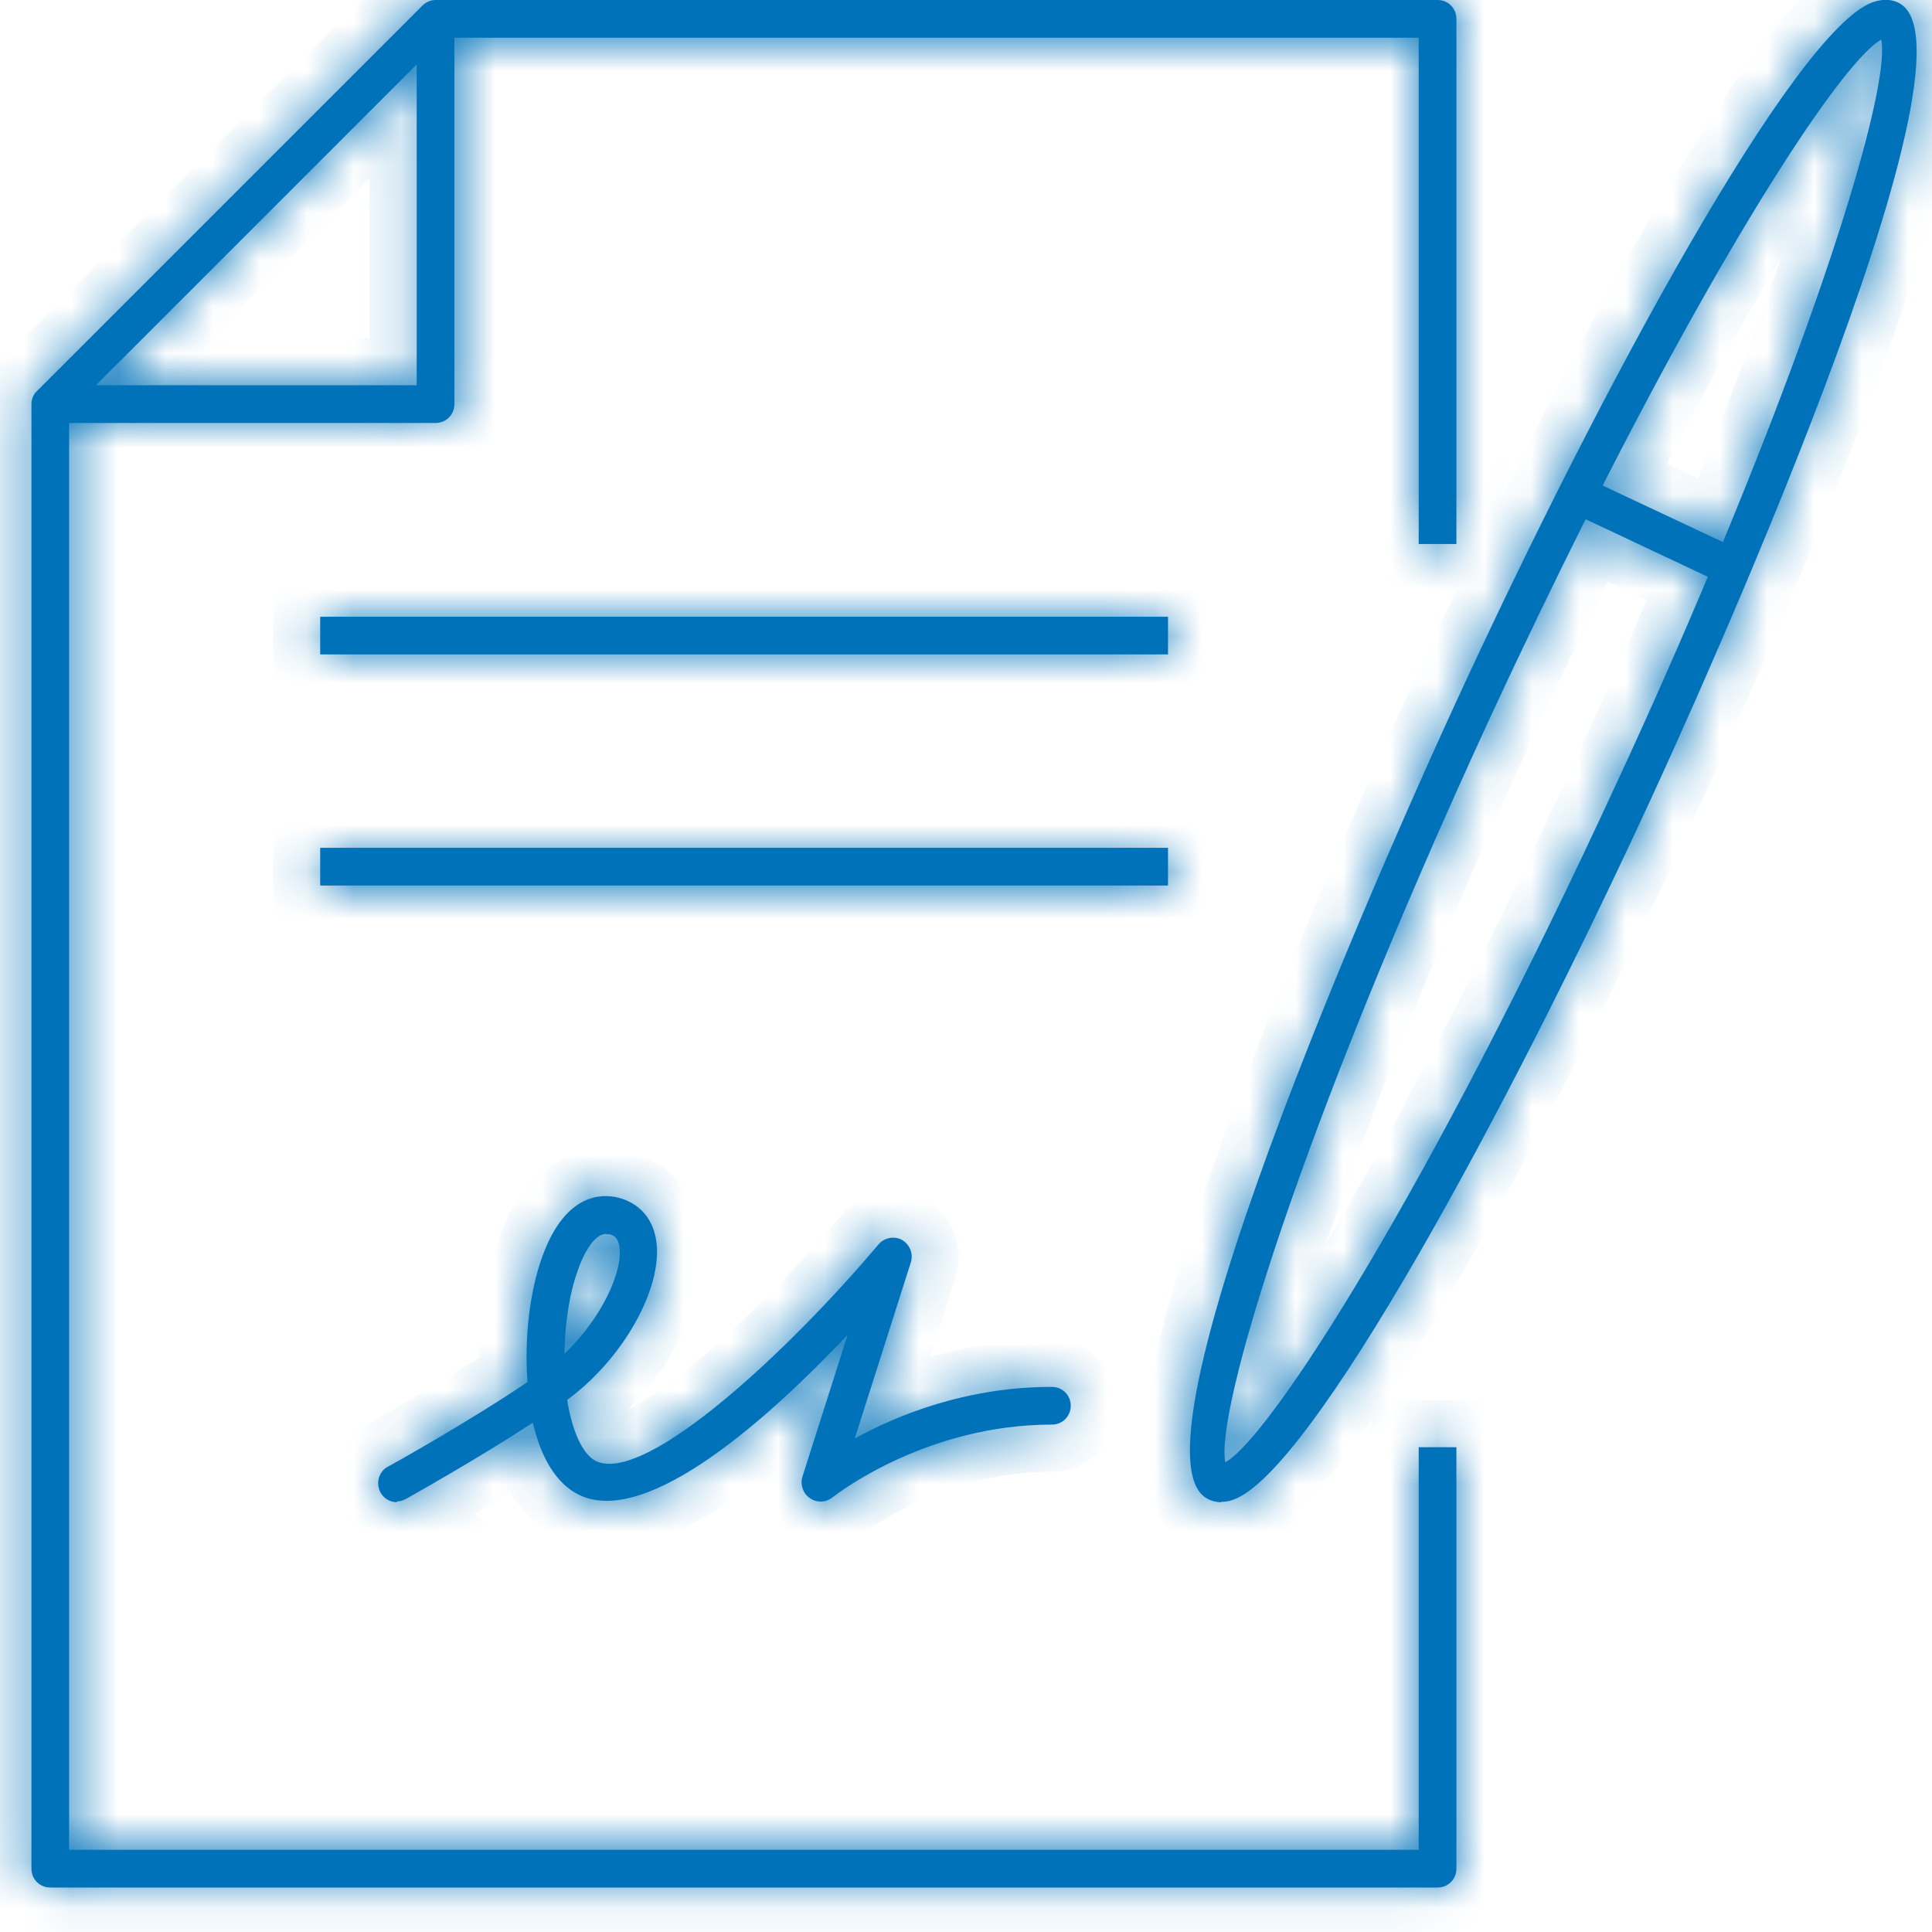<svg width="41" height="41" viewBox="0 0 41 41" fill="none" xmlns="http://www.w3.org/2000/svg">
<mask id="path-1-inside-1_17038_8578" fill="white">
<path fill-rule="evenodd" clip-rule="evenodd" d="M25.643 31.816C25.707 31.848 25.803 31.88 25.915 31.88L25.907 31.872C25.987 31.872 26.075 31.864 26.179 31.824C27.835 31.224 31.939 23.68 35.051 16.92C35.803 15.296 42.315 1.016 40.283 0.056C40.171 -7.59796e-06 39.987 -0.04 39.739 0.048C38.083 0.656 33.979 8.2 30.875 14.952C30.123 16.584 23.611 30.856 25.643 31.816ZM33.649 11.019C32.994 12.33 32.306 13.753 31.595 15.288C27.563 24.04 25.787 29.96 26.003 31.032C26.955 30.504 30.299 25.312 34.323 16.584C35.035 15.048 35.675 13.592 36.243 12.24L33.649 11.019ZM36.563 11.504L34.011 10.304C36.915 4.6 39.171 1.256 39.923 0.84C40.099 1.688 39.019 5.576 36.563 11.504ZM30.507 40.056H1.067C0.843 40.056 0.667 39.88 0.667 39.656V8.576C0.667 8.472 0.707 8.368 0.787 8.296L8.963 0.12C9.035 0.048 9.139 -5.69061e-06 9.243 -5.69061e-06H30.507C30.731 -5.69061e-06 30.907 0.176 30.907 0.4V11.544H30.107V0.8H9.643V8.576C9.643 8.8 9.467 8.976 9.243 8.976H1.467V39.256H30.107V30.712H30.907V39.656C30.907 39.88 30.731 40.056 30.507 40.056ZM2.035 8.176H8.843V1.368L2.035 8.176ZM6.795 18.792H24.787V17.992H6.795V18.792ZM6.795 13.888H24.787V13.088H6.795V13.888ZM8.075 31.672C8.147 31.808 8.291 31.88 8.427 31.88L8.411 31.864C8.475 31.864 8.539 31.848 8.603 31.816C8.675 31.776 10.147 30.952 11.307 30.192C11.475 30.912 11.795 31.488 12.299 31.728C13.755 32.416 16.379 30.032 17.987 28.328L17.027 31.344C16.979 31.512 17.043 31.696 17.187 31.792C17.331 31.896 17.531 31.888 17.667 31.776L17.675 31.77C17.815 31.663 19.691 30.232 22.323 30.232C22.547 30.232 22.723 30.056 22.723 29.832C22.723 29.608 22.547 29.432 22.323 29.432C20.507 29.432 19.035 30.032 18.139 30.528L19.331 26.784C19.387 26.6 19.299 26.4 19.139 26.312C18.979 26.224 18.763 26.264 18.643 26.408C16.787 28.616 13.715 31.504 12.651 31.008C12.355 30.864 12.139 30.352 12.035 29.704C12.055 29.694 12.072 29.68 12.088 29.668L12.088 29.668C12.098 29.66 12.106 29.654 12.115 29.648C13.299 28.744 14.107 27.224 13.915 26.264C13.827 25.824 13.547 25.528 13.123 25.416C12.803 25.336 12.003 25.288 11.507 26.672C11.243 27.4 11.123 28.4 11.195 29.328C10.035 30.12 8.251 31.12 8.227 31.128C8.035 31.232 7.971 31.48 8.075 31.672ZM12.267 26.944C12.331 26.76 12.563 26.184 12.867 26.184V26.192H12.931C13.035 26.216 13.107 26.272 13.139 26.424C13.243 26.944 12.779 27.968 11.979 28.728C11.987 28.112 12.075 27.472 12.267 26.944Z"/>
</mask>
<path fill-rule="evenodd" clip-rule="evenodd" d="M25.643 31.816C25.707 31.848 25.803 31.88 25.915 31.88L25.907 31.872C25.987 31.872 26.075 31.864 26.179 31.824C27.835 31.224 31.939 23.68 35.051 16.92C35.803 15.296 42.315 1.016 40.283 0.056C40.171 -7.59796e-06 39.987 -0.04 39.739 0.048C38.083 0.656 33.979 8.2 30.875 14.952C30.123 16.584 23.611 30.856 25.643 31.816ZM33.649 11.019C32.994 12.33 32.306 13.753 31.595 15.288C27.563 24.04 25.787 29.96 26.003 31.032C26.955 30.504 30.299 25.312 34.323 16.584C35.035 15.048 35.675 13.592 36.243 12.24L33.649 11.019ZM36.563 11.504L34.011 10.304C36.915 4.6 39.171 1.256 39.923 0.84C40.099 1.688 39.019 5.576 36.563 11.504ZM30.507 40.056H1.067C0.843 40.056 0.667 39.88 0.667 39.656V8.576C0.667 8.472 0.707 8.368 0.787 8.296L8.963 0.12C9.035 0.048 9.139 -5.69061e-06 9.243 -5.69061e-06H30.507C30.731 -5.69061e-06 30.907 0.176 30.907 0.4V11.544H30.107V0.8H9.643V8.576C9.643 8.8 9.467 8.976 9.243 8.976H1.467V39.256H30.107V30.712H30.907V39.656C30.907 39.88 30.731 40.056 30.507 40.056ZM2.035 8.176H8.843V1.368L2.035 8.176ZM6.795 18.792H24.787V17.992H6.795V18.792ZM6.795 13.888H24.787V13.088H6.795V13.888ZM8.075 31.672C8.147 31.808 8.291 31.88 8.427 31.88L8.411 31.864C8.475 31.864 8.539 31.848 8.603 31.816C8.675 31.776 10.147 30.952 11.307 30.192C11.475 30.912 11.795 31.488 12.299 31.728C13.755 32.416 16.379 30.032 17.987 28.328L17.027 31.344C16.979 31.512 17.043 31.696 17.187 31.792C17.331 31.896 17.531 31.888 17.667 31.776L17.675 31.77C17.815 31.663 19.691 30.232 22.323 30.232C22.547 30.232 22.723 30.056 22.723 29.832C22.723 29.608 22.547 29.432 22.323 29.432C20.507 29.432 19.035 30.032 18.139 30.528L19.331 26.784C19.387 26.6 19.299 26.4 19.139 26.312C18.979 26.224 18.763 26.264 18.643 26.408C16.787 28.616 13.715 31.504 12.651 31.008C12.355 30.864 12.139 30.352 12.035 29.704C12.055 29.694 12.072 29.68 12.088 29.668L12.088 29.668C12.098 29.66 12.106 29.654 12.115 29.648C13.299 28.744 14.107 27.224 13.915 26.264C13.827 25.824 13.547 25.528 13.123 25.416C12.803 25.336 12.003 25.288 11.507 26.672C11.243 27.4 11.123 28.4 11.195 29.328C10.035 30.12 8.251 31.12 8.227 31.128C8.035 31.232 7.971 31.48 8.075 31.672ZM12.267 26.944C12.331 26.76 12.563 26.184 12.867 26.184V26.192H12.931C13.035 26.216 13.107 26.272 13.139 26.424C13.243 26.944 12.779 27.968 11.979 28.728C11.987 28.112 12.075 27.472 12.267 26.944Z" fill="#0072BA"/>
<path d="M25.915 31.88V32.88H28.329L26.622 31.173L25.915 31.88ZM25.643 31.816L26.09 30.922L26.08 30.917L26.07 30.912L25.643 31.816ZM25.907 31.872V30.872H23.492L25.2 32.579L25.907 31.872ZM26.179 31.824L25.838 30.884L25.829 30.887L25.82 30.891L26.179 31.824ZM35.051 16.92L34.143 16.5L34.142 16.502L35.051 16.92ZM40.283 0.056L39.836 0.95L39.846 0.955L39.856 0.96L40.283 0.056ZM39.739 0.048L39.404 -0.894L39.394 -0.891L39.739 0.048ZM30.875 14.952L31.783 15.37L31.783 15.37L30.875 14.952ZM33.649 11.019L34.075 10.114L33.191 9.698L32.755 10.572L33.649 11.019ZM31.595 15.288L30.688 14.867L30.686 14.87L31.595 15.288ZM26.003 31.032L25.023 31.23L25.292 32.569L26.488 31.907L26.003 31.032ZM34.323 16.584L33.416 16.163L33.415 16.165L34.323 16.584ZM36.243 12.24L37.165 12.627L37.536 11.743L36.669 11.335L36.243 12.24ZM34.011 10.304L33.12 9.85L32.651 10.77L33.585 11.209L34.011 10.304ZM36.563 11.504L36.137 12.409L37.086 12.855L37.487 11.887L36.563 11.504ZM39.923 0.84L40.902 0.637L40.626 -0.692L39.439 -0.035L39.923 0.84ZM0.787 8.296L1.456 9.039L1.475 9.022L1.494 9.003L0.787 8.296ZM8.963 0.12L9.67 0.827L9.67 0.827L8.963 0.12ZM30.907 11.544V12.544H31.907V11.544H30.907ZM30.107 11.544H29.107V12.544H30.107V11.544ZM30.107 0.8H31.107V-0.2H30.107V0.8ZM9.643 0.8V-0.2H8.643V0.8H9.643ZM1.467 8.976V7.976H0.467V8.976H1.467ZM1.467 39.256H0.467V40.256H1.467V39.256ZM30.107 39.256V40.256H31.107V39.256H30.107ZM30.107 30.712V29.712H29.107V30.712H30.107ZM30.907 30.712H31.907V29.712H30.907V30.712ZM8.843 8.176V9.176H9.843V8.176H8.843ZM2.035 8.176L1.328 7.469L-0.379 9.176H2.035V8.176ZM8.843 1.368H9.843V-1.046L8.136 0.661L8.843 1.368ZM24.787 18.792V19.792H25.787V18.792H24.787ZM6.795 18.792H5.795V19.792H6.795V18.792ZM24.787 17.992H25.787V16.992H24.787V17.992ZM6.795 17.992V16.992H5.795V17.992H6.795ZM24.787 13.888V14.888H25.787V13.888H24.787ZM6.795 13.888H5.795V14.888H6.795V13.888ZM24.787 13.088H25.787V12.088H24.787V13.088ZM6.795 13.088V12.088H5.795V13.088H6.795ZM8.427 31.88V32.88H10.841L9.134 31.173L8.427 31.88ZM8.075 31.672L8.959 31.204L8.954 31.196L8.075 31.672ZM8.411 31.864V30.864H5.996L7.704 32.571L8.411 31.864ZM8.603 31.816L9.05 32.71L9.069 32.701L9.088 32.69L8.603 31.816ZM11.307 30.192L12.281 29.965L11.956 28.572L10.759 29.355L11.307 30.192ZM12.299 31.728L11.869 32.631L11.871 32.632L12.299 31.728ZM17.987 28.328L18.94 28.631L17.259 27.642L17.987 28.328ZM17.027 31.344L16.074 31.041L16.069 31.055L16.065 31.069L17.027 31.344ZM17.187 31.792L17.772 30.981L17.757 30.97L17.741 30.96L17.187 31.792ZM17.667 31.776L17.065 30.977L17.048 30.99L17.031 31.004L17.667 31.776ZM17.675 31.77L18.277 32.568L18.282 32.565L17.675 31.77ZM18.139 30.528L17.186 30.225L16.423 32.621L18.623 31.403L18.139 30.528ZM19.331 26.784L20.284 27.087L20.287 27.075L19.331 26.784ZM19.139 26.312L19.621 25.436L19.621 25.436L19.139 26.312ZM18.643 26.408L19.408 27.052L19.411 27.048L18.643 26.408ZM12.651 31.008L12.213 31.907L12.221 31.911L12.228 31.914L12.651 31.008ZM12.035 29.704L11.588 28.81L10.931 29.138L11.047 29.863L12.035 29.704ZM12.088 29.668L12.707 30.454L12.754 30.417L12.796 30.375L12.088 29.668ZM12.088 29.668L11.47 28.881L11.424 28.918L11.381 28.96L12.088 29.668ZM12.115 29.648L12.669 30.48L12.696 30.462L12.722 30.443L12.115 29.648ZM13.915 26.264L14.895 26.068V26.068L13.915 26.264ZM13.123 25.416L13.378 24.449L13.365 24.446L13.123 25.416ZM11.507 26.672L12.447 27.013L12.448 27.009L11.507 26.672ZM11.195 29.328L11.759 30.154L12.236 29.828L12.192 29.251L11.195 29.328ZM8.227 31.128L7.91 30.179L7.827 30.207L7.75 30.249L8.227 31.128ZM12.867 26.184H13.867V25.184H12.867V26.184ZM12.267 26.944L13.207 27.286L13.211 27.273L12.267 26.944ZM12.867 26.192H11.867V27.192H12.867V26.192ZM12.931 26.192L13.156 25.218L13.045 25.192H12.931V26.192ZM13.139 26.424L14.119 26.228L14.117 26.218L13.139 26.424ZM11.979 28.728L10.979 28.715L10.948 31.087L12.668 29.453L11.979 28.728ZM25.915 30.88C25.954 30.88 25.987 30.886 26.013 30.892C26.039 30.899 26.064 30.909 26.09 30.922L25.195 32.71C25.368 32.797 25.617 32.88 25.915 32.88V30.88ZM25.2 32.579L25.208 32.587L26.622 31.173L26.614 31.165L25.2 32.579ZM25.82 30.891C25.837 30.884 25.858 30.878 25.88 30.875C25.901 30.872 25.913 30.872 25.907 30.872V32.872C26.067 32.872 26.285 32.855 26.538 32.757L25.82 30.891ZM34.142 16.502C32.595 19.863 30.805 23.41 29.203 26.181C28.401 27.57 27.657 28.743 27.023 29.597C26.706 30.024 26.43 30.352 26.201 30.582C25.95 30.832 25.832 30.886 25.838 30.884L26.519 32.764C26.939 32.612 27.312 32.299 27.615 31.995C27.939 31.671 28.28 31.259 28.629 30.789C29.328 29.848 30.115 28.6 30.934 27.182C32.576 24.342 34.395 20.737 35.959 17.338L34.142 16.502ZM39.856 0.96C39.696 0.885 39.642 0.767 39.64 0.76C39.64 0.76 39.647 0.779 39.655 0.825C39.663 0.872 39.67 0.936 39.673 1.02C39.684 1.38 39.615 1.925 39.453 2.649C39.132 4.077 38.505 5.95 37.775 7.886C36.32 11.745 34.516 15.694 34.143 16.5L35.958 17.34C36.337 16.522 38.165 12.52 39.646 8.592C40.385 6.635 41.052 4.656 41.404 3.087C41.578 2.311 41.691 1.571 41.672 0.959C41.662 0.653 41.619 0.32 41.494 0.011C41.364 -0.311 41.124 -0.653 40.71 -0.848L39.856 0.96ZM40.073 0.99C40.076 0.989 40.048 0.999 39.996 0.996C39.946 0.993 39.891 0.978 39.836 0.95L40.73 -0.838C40.381 -1.013 39.915 -1.076 39.404 -0.894L40.073 0.99ZM31.783 15.37C33.327 12.013 35.114 8.468 36.716 5.696C37.518 4.308 38.261 3.134 38.895 2.279C39.212 1.851 39.488 1.522 39.718 1.292C39.968 1.041 40.087 0.985 40.083 0.987L39.394 -0.891C38.976 -0.737 38.605 -0.424 38.301 -0.12C37.978 0.205 37.637 0.618 37.288 1.088C36.59 2.03 35.803 3.278 34.984 4.696C33.343 7.536 31.527 11.139 29.966 14.534L31.783 15.37ZM26.07 30.912C26.23 30.987 26.283 31.105 26.285 31.111C26.286 31.112 26.278 31.093 26.27 31.047C26.262 31.001 26.255 30.937 26.253 30.852C26.242 30.493 26.311 29.947 26.473 29.225C26.794 27.796 27.42 25.924 28.15 23.989C29.605 20.131 31.409 16.182 31.783 15.37L29.966 14.534C29.588 15.354 27.76 19.356 26.279 23.283C25.541 25.24 24.874 27.218 24.521 28.786C24.347 29.562 24.235 30.302 24.254 30.913C24.263 31.219 24.306 31.552 24.431 31.861C24.561 32.183 24.802 32.525 25.216 32.72L26.07 30.912ZM32.755 10.572C32.095 11.892 31.403 13.324 30.688 14.867L32.502 15.709C33.209 14.183 33.892 12.769 34.544 11.466L32.755 10.572ZM30.686 14.87C28.659 19.27 27.193 22.971 26.259 25.718C25.792 27.09 25.454 28.236 25.245 29.12C25.141 29.562 25.065 29.952 25.024 30.281C24.985 30.581 24.962 30.927 25.023 31.23L26.983 30.834C26.99 30.869 26.974 30.795 27.008 30.533C27.038 30.298 27.097 29.982 27.192 29.581C27.381 28.78 27.698 27.698 28.152 26.362C29.06 23.693 30.498 20.057 32.503 15.706L30.686 14.87ZM26.488 31.907C26.758 31.757 27.006 31.514 27.209 31.29C27.431 31.045 27.678 30.735 27.945 30.37C28.481 29.638 29.132 28.637 29.871 27.394C31.349 24.903 33.207 21.392 35.231 17.003L33.415 16.165C31.414 20.504 29.588 23.953 28.151 26.372C27.432 27.584 26.816 28.526 26.331 29.189C26.088 29.521 25.887 29.771 25.728 29.945C25.551 30.141 25.485 30.175 25.518 30.157L26.488 31.907ZM35.23 17.005C35.947 15.457 36.592 13.99 37.165 12.627L35.321 11.853C34.757 13.194 34.122 14.639 33.416 16.163L35.23 17.005ZM36.669 11.335L34.075 10.114L33.223 11.924L35.817 13.145L36.669 11.335ZM33.585 11.209L36.137 12.409L36.988 10.599L34.436 9.399L33.585 11.209ZM39.439 -0.035C39.216 0.088 39.017 0.269 38.857 0.433C38.684 0.609 38.499 0.826 38.304 1.074C37.914 1.57 37.451 2.235 36.931 3.051C35.888 4.686 34.582 6.978 33.12 9.85L34.902 10.758C36.344 7.926 37.618 5.694 38.617 4.127C39.117 3.342 39.541 2.736 39.876 2.31C40.044 2.097 40.181 1.94 40.287 1.832C40.405 1.71 40.441 1.696 40.407 1.715L39.439 -0.035ZM37.487 11.887C38.723 8.902 39.619 6.417 40.186 4.559C40.469 3.631 40.674 2.846 40.798 2.226C40.86 1.916 40.904 1.633 40.926 1.386C40.946 1.157 40.954 0.887 40.902 0.637L38.944 1.043C38.936 1.005 38.948 1.042 38.934 1.211C38.92 1.362 38.89 1.568 38.837 1.835C38.731 2.367 38.545 3.084 38.273 3.975C37.73 5.755 36.858 8.178 35.639 11.121L37.487 11.887ZM1.067 41.056H30.507V39.056H1.067V41.056ZM-0.333 39.656C-0.333 40.432 0.29 41.056 1.067 41.056V39.056C1.395 39.056 1.667 39.328 1.667 39.656H-0.333ZM-0.333 8.576V39.656H1.667V8.576H-0.333ZM0.118 7.553C-0.198 7.837 -0.333 8.225 -0.333 8.576H1.667C1.667 8.719 1.612 8.899 1.456 9.039L0.118 7.553ZM8.256 -0.587L0.08 7.589L1.494 9.003L9.67 0.827L8.256 -0.587ZM9.243 -1C8.846 -1 8.495 -0.826 8.256 -0.587L9.67 0.827C9.616 0.881 9.556 0.921 9.492 0.949C9.427 0.977 9.343 1 9.243 1V-1ZM30.507 -1H9.243V1H30.507V-1ZM31.907 0.4C31.907 -0.376 31.283 -1 30.507 -1V1C30.178 1 29.907 0.728 29.907 0.4H31.907ZM31.907 11.544V0.4H29.907V11.544H31.907ZM30.107 12.544H30.907V10.544H30.107V12.544ZM29.107 0.8V11.544H31.107V0.8H29.107ZM9.643 1.8H30.107V-0.2H9.643V1.8ZM10.643 8.576V0.8H8.643V8.576H10.643ZM9.243 9.976C10.019 9.976 10.643 9.352 10.643 8.576H8.643C8.643 8.248 8.914 7.976 9.243 7.976V9.976ZM1.467 9.976H9.243V7.976H1.467V9.976ZM2.467 39.256V8.976H0.467V39.256H2.467ZM30.107 38.256H1.467V40.256H30.107V38.256ZM29.107 30.712V39.256H31.107V30.712H29.107ZM30.907 29.712H30.107V31.712H30.907V29.712ZM31.907 39.656V30.712H29.907V39.656H31.907ZM30.507 41.056C31.283 41.056 31.907 40.432 31.907 39.656H29.907C29.907 39.328 30.178 39.056 30.507 39.056V41.056ZM8.843 7.176H2.035V9.176H8.843V7.176ZM7.843 1.368V8.176H9.843V1.368H7.843ZM2.742 8.883L9.55 2.075L8.136 0.661L1.328 7.469L2.742 8.883ZM24.787 17.792H6.795V19.792H24.787V17.792ZM23.787 17.992V18.792H25.787V17.992H23.787ZM6.795 18.992H24.787V16.992H6.795V18.992ZM7.795 18.792V17.992H5.795V18.792H7.795ZM24.787 12.888H6.795V14.888H24.787V12.888ZM23.787 13.088V13.888H25.787V13.088H23.787ZM6.795 14.088H24.787V12.088H6.795V14.088ZM7.795 13.888V13.088H5.795V13.888H7.795ZM8.427 30.88C8.617 30.88 8.837 30.975 8.959 31.204L7.191 32.14C7.456 32.641 7.965 32.88 8.427 32.88V30.88ZM7.704 32.571L7.72 32.587L9.134 31.173L9.118 31.157L7.704 32.571ZM8.156 30.922C8.214 30.892 8.302 30.864 8.411 30.864V32.864C8.648 32.864 8.864 32.804 9.05 32.71L8.156 30.922ZM10.759 29.355C9.631 30.094 8.186 30.903 8.117 30.942L9.088 32.69C9.163 32.649 10.662 31.81 11.855 31.029L10.759 29.355ZM12.729 30.825C12.641 30.784 12.426 30.586 12.281 29.965L10.333 30.419C10.524 31.238 10.948 32.193 11.869 32.631L12.729 30.825ZM17.259 27.642C16.472 28.476 15.469 29.44 14.515 30.104C14.035 30.438 13.613 30.664 13.269 30.775C12.919 30.888 12.77 30.845 12.726 30.824L11.871 32.632C12.556 32.955 13.28 32.872 13.882 32.678C14.49 32.483 15.097 32.135 15.657 31.746C16.78 30.964 17.894 29.884 18.714 29.014L17.259 27.642ZM17.98 31.647L18.94 28.631L17.034 28.025L16.074 31.041L17.98 31.647ZM17.741 30.96C17.975 31.116 18.054 31.387 17.988 31.619L16.065 31.069C15.903 31.637 16.11 32.276 16.632 32.624L17.741 30.96ZM17.031 31.004C17.241 30.831 17.543 30.816 17.772 30.981L16.601 32.603C17.119 32.976 17.82 32.945 18.302 32.548L17.031 31.004ZM17.073 30.971L17.065 30.977L18.269 32.575L18.277 32.568L17.073 30.971ZM22.323 29.232C19.351 29.232 17.253 30.834 17.068 30.975L18.282 32.565C18.377 32.492 20.031 31.232 22.323 31.232V29.232ZM21.723 29.832C21.723 29.504 21.994 29.232 22.323 29.232V31.232C23.099 31.232 23.723 30.608 23.723 29.832H21.723ZM22.323 30.432C21.994 30.432 21.723 30.16 21.723 29.832H23.723C23.723 29.056 23.099 28.432 22.323 28.432V30.432ZM18.623 31.403C19.421 30.961 20.725 30.432 22.323 30.432V28.432C20.288 28.432 18.649 29.103 17.654 29.653L18.623 31.403ZM18.378 26.481L17.186 30.225L19.092 30.831L20.284 27.087L18.378 26.481ZM18.657 27.188C18.415 27.055 18.288 26.775 18.374 26.493L20.287 27.075C20.485 26.425 20.182 25.745 19.621 25.436L18.657 27.188ZM19.411 27.048C19.311 27.168 19.182 27.233 19.063 27.255C18.945 27.278 18.799 27.267 18.657 27.188L19.621 25.436C19.038 25.115 18.299 25.259 17.875 25.768L19.411 27.048ZM12.228 31.914C12.617 32.095 13.013 32.085 13.323 32.026C13.637 31.967 13.944 31.844 14.225 31.702C14.788 31.418 15.396 30.981 15.987 30.493C17.177 29.509 18.451 28.19 19.408 27.052L17.877 25.765C16.978 26.834 15.788 28.062 14.713 28.951C14.171 29.399 13.695 29.729 13.324 29.916C13.139 30.01 13.017 30.048 12.952 30.061C12.883 30.074 12.951 30.045 13.073 30.102L12.228 31.914ZM11.047 29.863C11.109 30.244 11.209 30.628 11.362 30.962C11.5 31.264 11.754 31.684 12.213 31.907L13.088 30.109C13.179 30.153 13.22 30.203 13.221 30.205C13.224 30.208 13.207 30.187 13.18 30.128C13.125 30.008 13.065 29.812 13.022 29.546L11.047 29.863ZM11.47 28.881C11.46 28.89 11.472 28.88 11.488 28.869C11.507 28.856 11.541 28.833 11.588 28.81L12.482 30.598C12.607 30.536 12.7 30.459 12.707 30.454L11.47 28.881ZM11.381 28.96L11.381 28.96L12.796 30.375L12.796 30.375L11.381 28.96ZM11.56 28.816C11.513 28.847 11.473 28.88 11.47 28.881L12.707 30.454C12.713 30.449 12.71 30.451 12.705 30.455C12.7 30.459 12.687 30.468 12.669 30.48L11.56 28.816ZM12.934 26.46C12.965 26.614 12.925 26.986 12.648 27.508C12.386 27.999 11.98 28.492 11.508 28.853L12.722 30.443C13.433 29.9 14.023 29.181 14.414 28.447C14.788 27.742 15.056 26.874 14.895 26.068L12.934 26.46ZM12.867 26.383C12.894 26.39 12.908 26.397 12.913 26.4C12.918 26.402 12.917 26.403 12.915 26.401C12.913 26.399 12.914 26.399 12.917 26.405C12.921 26.412 12.928 26.429 12.934 26.46L14.895 26.068C14.733 25.257 14.174 24.66 13.378 24.449L12.867 26.383ZM12.448 27.009C12.638 26.48 12.822 26.392 12.828 26.389C12.843 26.382 12.857 26.38 12.88 26.386L13.365 24.446C13.069 24.372 12.523 24.306 11.934 24.601C11.335 24.9 10.872 25.48 10.565 26.335L12.448 27.009ZM12.192 29.251C12.129 28.44 12.239 27.585 12.447 27.013L10.567 26.331C10.246 27.215 10.117 28.36 10.198 29.405L12.192 29.251ZM8.543 32.077C8.598 32.059 8.639 32.039 8.643 32.037C8.656 32.031 8.666 32.026 8.672 32.024C8.683 32.018 8.692 32.013 8.697 32.011C8.708 32.005 8.719 31.999 8.728 31.994C8.747 31.984 8.771 31.97 8.799 31.955C8.856 31.923 8.935 31.879 9.032 31.824C9.224 31.715 9.49 31.561 9.792 31.384C10.392 31.03 11.151 30.569 11.759 30.154L10.631 28.502C10.079 28.879 9.366 29.314 8.777 29.66C8.485 29.832 8.228 29.98 8.043 30.085C7.951 30.138 7.878 30.179 7.828 30.207C7.802 30.221 7.785 30.231 7.774 30.236C7.769 30.239 7.768 30.239 7.771 30.238C7.772 30.238 7.778 30.235 7.787 30.23C7.791 30.228 7.8 30.224 7.813 30.218C7.815 30.217 7.856 30.197 7.91 30.179L8.543 32.077ZM8.954 31.196C9.092 31.451 9.034 31.828 8.703 32.007L7.75 30.249C7.036 30.636 6.849 31.509 7.195 32.148L8.954 31.196ZM12.867 25.184C12.462 25.184 12.166 25.376 11.998 25.522C11.828 25.669 11.707 25.839 11.628 25.966C11.467 26.224 11.365 26.493 11.322 26.616L13.211 27.273C13.22 27.248 13.236 27.204 13.259 27.154C13.282 27.102 13.305 27.056 13.326 27.024C13.35 26.984 13.348 26.998 13.309 27.032C13.272 27.064 13.119 27.184 12.867 27.184V25.184ZM13.867 26.192V26.184H11.867V26.192H13.867ZM12.931 25.192H12.867V27.192H12.931V25.192ZM14.117 26.218C14.076 26.022 13.985 25.775 13.779 25.563C13.568 25.346 13.326 25.257 13.156 25.218L12.706 27.166C12.64 27.151 12.486 27.102 12.345 26.957C12.208 26.817 12.169 26.674 12.16 26.63L14.117 26.218ZM12.668 29.453C13.155 28.99 13.542 28.447 13.796 27.925C14.028 27.451 14.237 26.817 14.119 26.228L12.158 26.62C12.147 26.563 12.162 26.571 12.139 26.674C12.118 26.765 12.074 26.893 11.999 27.047C11.848 27.357 11.603 27.706 11.29 28.003L12.668 29.453ZM11.327 26.602C11.085 27.267 10.988 28.026 10.979 28.715L12.979 28.741C12.986 28.198 13.064 27.677 13.207 27.286L11.327 26.602Z" fill="#0072BA" mask="url(#path-1-inside-1_17038_8578)"/>
</svg>
